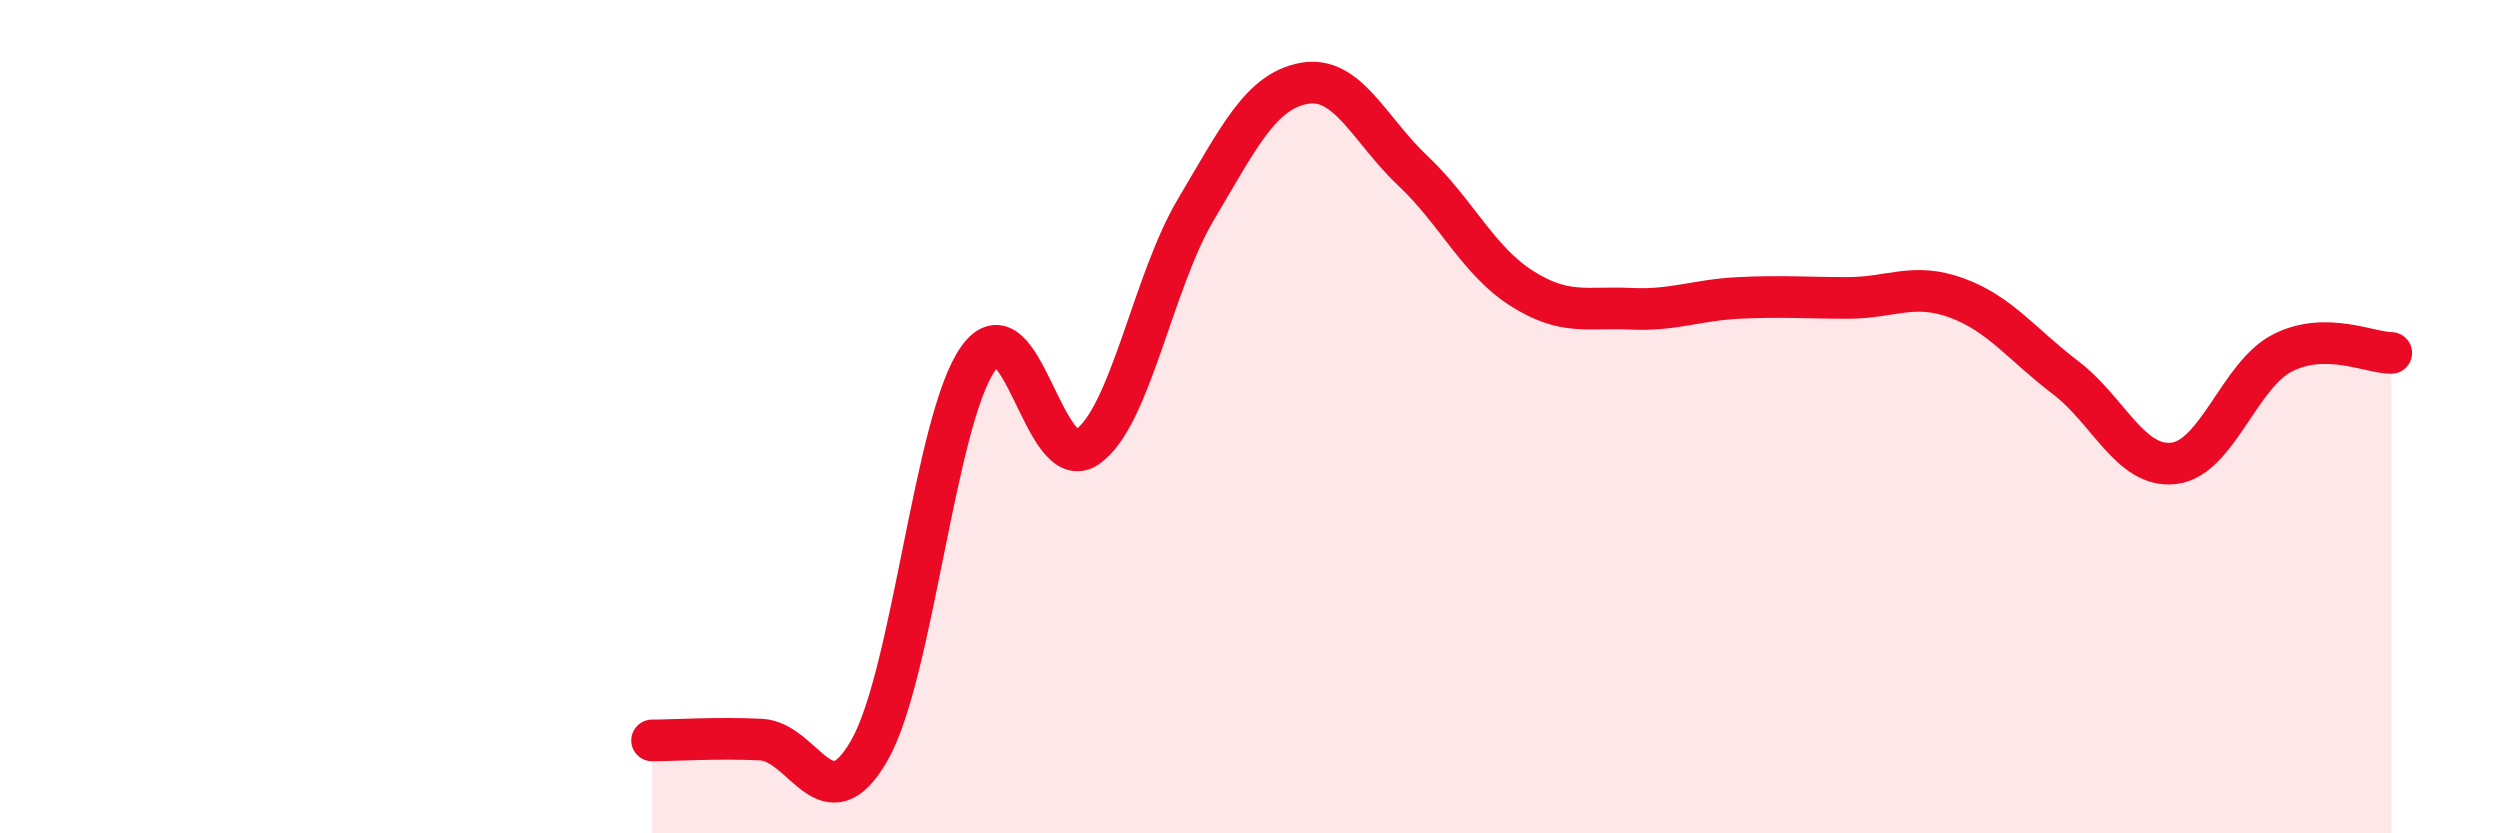 
    <svg width="60" height="20" viewBox="0 0 60 20" xmlns="http://www.w3.org/2000/svg">
      <path
        d="M 15.65,17.77 C 16.17,17.77 17.22,17.7 18.26,17.75 C 19.3,17.8 19.83,19.83 20.87,18 C 21.91,16.17 22.44,10.05 23.48,8.6 C 24.52,7.15 25.05,11.44 26.09,10.73 C 27.13,10.02 27.66,6.78 28.7,5.03 C 29.74,3.28 30.26,2.19 31.3,2 C 32.34,1.81 32.87,3.12 33.91,4.1 C 34.95,5.08 35.48,6.26 36.52,6.92 C 37.56,7.58 38.09,7.36 39.13,7.41 C 40.17,7.46 40.7,7.2 41.74,7.15 C 42.78,7.1 43.31,7.15 44.35,7.15 C 45.39,7.15 45.92,6.77 46.96,7.15 C 48,7.53 48.53,8.27 49.57,9.06 C 50.61,9.85 51.13,11.24 52.17,11.12 C 53.21,11 53.74,9 54.78,8.47 C 55.82,7.94 56.87,8.47 57.39,8.47L57.39 20L15.65 20Z"
        fill="#EB0A25"
        opacity="0.1"
        stroke-linecap="round"
        stroke-linejoin="round"
      />
      <path
        d="M 15.65,17.77 C 16.17,17.77 17.22,17.7 18.26,17.75 C 19.3,17.8 19.83,19.83 20.87,18 C 21.91,16.17 22.44,10.05 23.48,8.6 C 24.52,7.15 25.05,11.44 26.09,10.73 C 27.13,10.02 27.66,6.78 28.7,5.03 C 29.74,3.28 30.26,2.19 31.3,2 C 32.34,1.81 32.87,3.12 33.91,4.1 C 34.95,5.08 35.48,6.26 36.52,6.92 C 37.56,7.58 38.09,7.36 39.13,7.41 C 40.17,7.46 40.7,7.2 41.74,7.15 C 42.78,7.1 43.31,7.15 44.35,7.15 C 45.39,7.15 45.92,6.77 46.96,7.15 C 48,7.53 48.53,8.27 49.57,9.06 C 50.61,9.85 51.13,11.24 52.17,11.12 C 53.21,11 53.74,9 54.78,8.47 C 55.82,7.94 56.87,8.47 57.39,8.47"
        stroke="#EB0A25"
        stroke-width="1"
        fill="none"
        stroke-linecap="round"
        stroke-linejoin="round"
      />
    </svg>
  